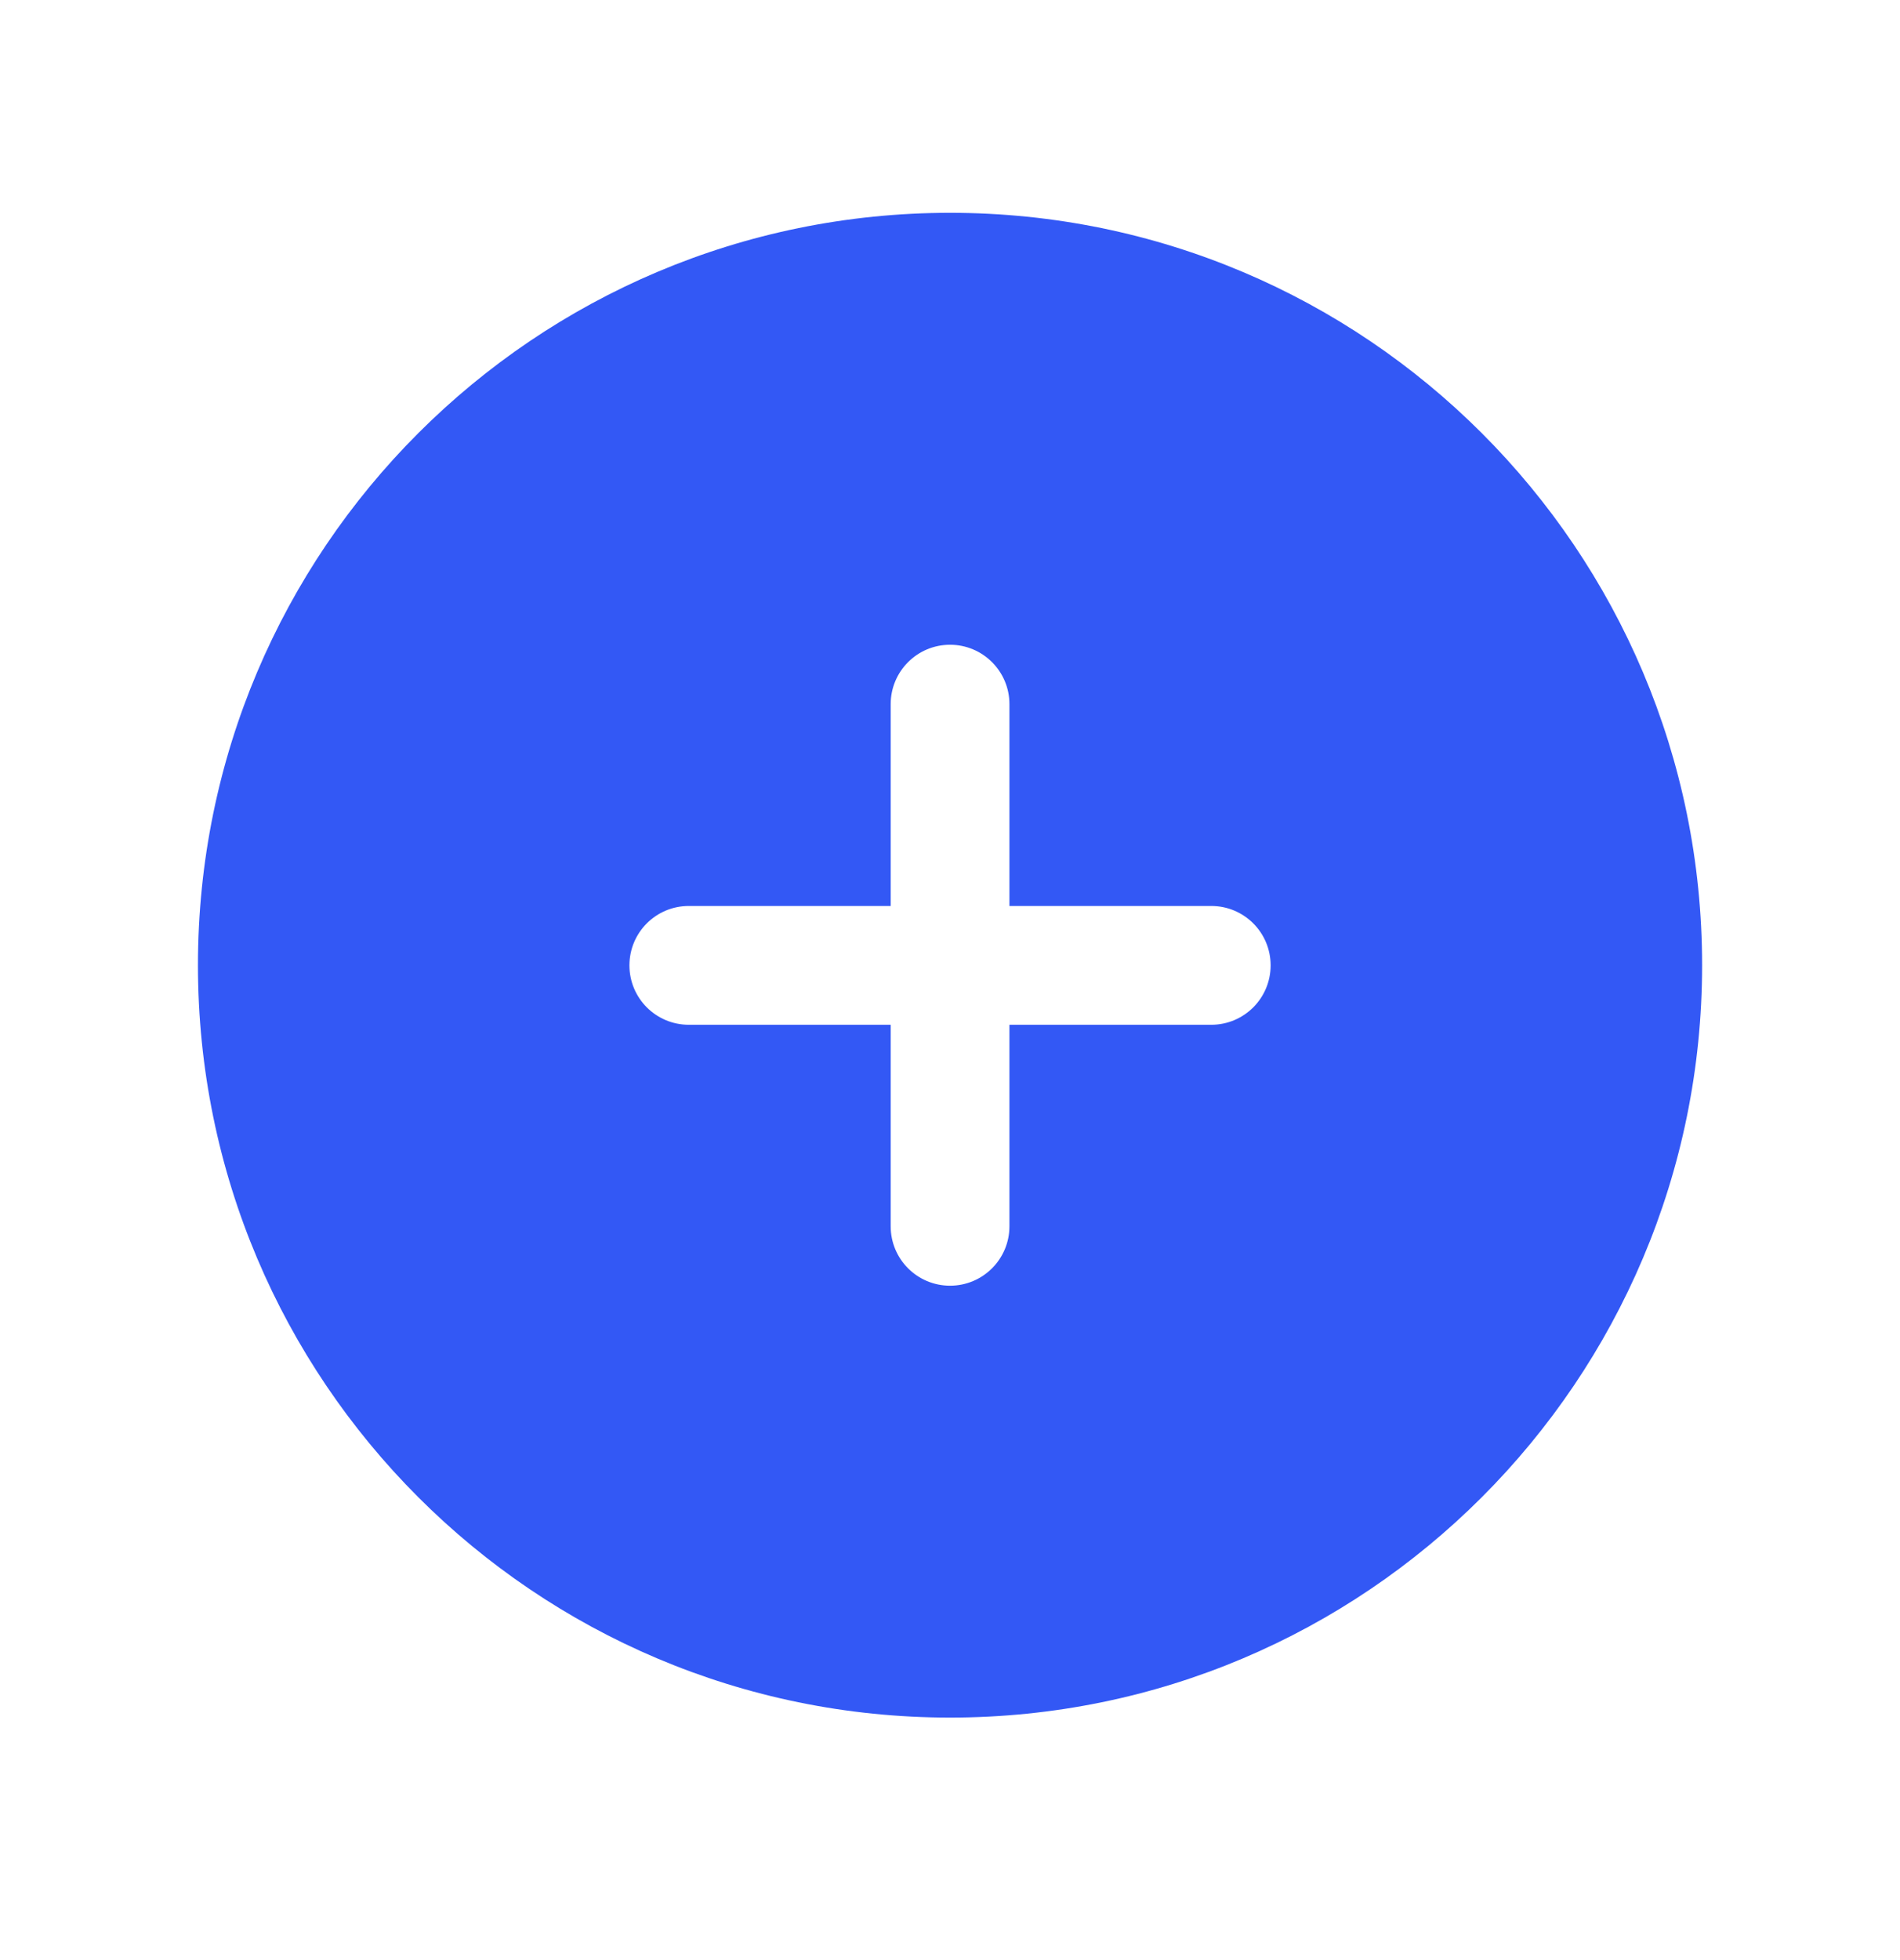 <svg width="32" height="33" viewBox="0 0 32 33" fill="none" xmlns="http://www.w3.org/2000/svg">
<path fill-rule="evenodd" clip-rule="evenodd" d="M3.334 16.25C3.334 9.254 9.005 3.583 16.001 3.583C22.997 3.583 28.667 9.254 28.667 16.25C28.667 23.245 22.997 28.917 16.001 28.917C9.005 28.917 3.334 23.245 3.334 16.25ZM17.001 11.855C17.001 11.303 16.553 10.855 16.001 10.855C15.448 10.855 15.001 11.303 15.001 11.855V15.253H11.601C11.048 15.253 10.601 15.7 10.601 16.253C10.601 16.805 11.048 17.253 11.601 17.253H15.001V20.646C15.001 21.198 15.448 21.646 16.001 21.646C16.553 21.646 17.001 21.198 17.001 20.646V17.253H20.4C20.953 17.253 21.4 16.805 21.4 16.253C21.4 15.7 20.953 15.253 20.4 15.253H17.001V11.855Z" fill="#3358F5"/>
</svg>